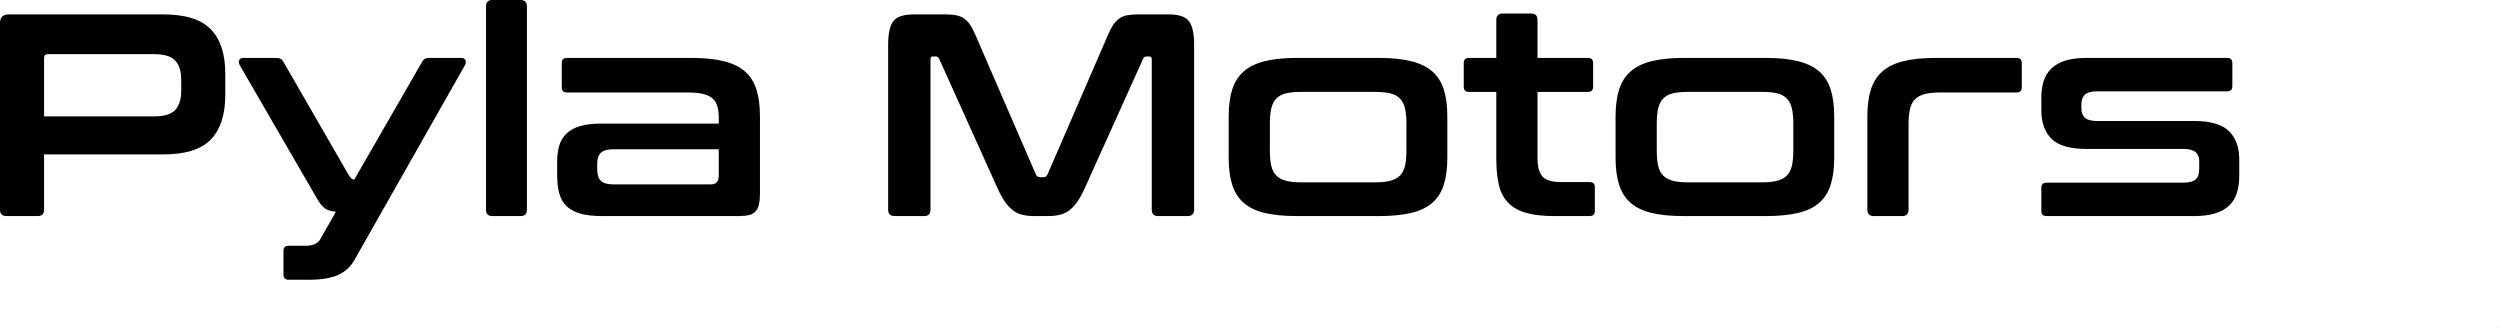 <?xml version="1.0" encoding="UTF-8"?>
<svg id="uuid-df016a77-4bc5-4409-a812-b57910eb9aad" data-name="Calque 2" xmlns="http://www.w3.org/2000/svg" width="2722.7" height="356.91" viewBox="0 0 2722.7 356.91">
  <g id="uuid-828164e5-9cea-44f7-b75a-b998283375d9" data-name="Calque 1">
    <path d="M2722.03,356.91c.06-.07,.1-.23,.16-.31,.17-.05,.34-.11,.52-.15-.22,.15-.45,.31-.67,.46M9.41,15.69C3.14,15.69,0,18.82,0,25.1V228.41c0,4.6,2.4,6.9,7.22,6.9H41.1c4.6,0,6.9-2.3,6.9-6.9v-60.24H177.9c24.05,0,41.31-5.44,51.77-16.31,10.46-10.87,15.69-26.98,15.69-48.32v-23.22c0-21.33-5.23-37.44-15.69-48.32-10.46-10.87-27.72-16.31-51.77-16.31H9.41ZM48,62.75c0-2.51,1.36-3.76,4.08-3.76h116.09c10.67,0,18.2,2.3,22.59,6.9,4.39,4.6,6.59,11.61,6.59,21.02v11.92c0,9.41-2.2,16.42-6.59,21.02-4.39,4.6-11.92,6.9-22.59,6.9H48V62.75Zm419.17,.31c-3.56,0-6.07,1.47-7.53,4.39l-73.73,128.01c-1.47,0-2.67-.47-3.61-1.41-.94-.94-2.25-2.87-3.92-5.8l-69.65-120.79c-1.47-2.93-3.98-4.39-7.53-4.39h-36.08c-2.3,0-3.82,.78-4.55,2.35-.74,1.57-.58,3.4,.47,5.49l84.71,146.21c2.51,4.39,5.18,7.64,8,9.73,2.82,2.09,6.85,3.35,12.08,3.76l-16.94,29.81c-2.72,4.81-8.05,7.21-16,7.21h-18.51c-3.76,0-5.65,1.88-5.65,5.65v25.73c0,3.77,1.88,5.65,5.65,5.65h21.96c13.59,0,24.21-1.73,31.85-5.17,7.63-3.45,13.54-8.84,17.73-16.16l120.48-212.41c1.04-2.09,1.2-3.92,.47-5.49-.74-1.57-2.25-2.35-4.55-2.35h-35.14ZM536.2,0c-4.6,0-6.9,2.3-6.9,6.9V228.41c0,4.6,2.3,6.9,6.9,6.9h30.75c4.6,0,6.9-2.3,6.9-6.9V6.9c0-4.6-2.3-6.9-6.9-6.9h-30.75Zm81.26,63.06c-3.76,0-5.65,1.88-5.65,5.65v26.35c0,3.76,1.88,5.65,5.65,5.65h131.15c6.9,0,12.55,.52,16.94,1.57,4.39,1.05,7.84,2.67,10.35,4.86,2.51,2.2,4.28,5.07,5.33,8.63,1.04,3.56,1.57,7.84,1.57,12.86v5.96h-127.7c-9.21,0-16.89,.89-23.06,2.67-6.17,1.78-11.14,4.45-14.9,8-3.76,3.56-6.43,7.9-8,13.02-1.57,5.13-2.35,10.93-2.35,17.41v15.06c0,7.74,.78,14.43,2.35,20.08,1.57,5.65,4.24,10.25,8,13.8,3.77,3.56,8.73,6.23,14.9,8,6.17,1.78,13.85,2.67,23.06,2.67h149.35c4.6,0,8.36-.36,11.29-1.1,2.93-.73,5.28-2.04,7.06-3.92,1.77-1.88,3.03-4.44,3.76-7.69,.73-3.24,1.1-7.37,1.1-12.39V126.75c0-11.3-1.25-20.97-3.76-29.02-2.51-8.05-6.64-14.64-12.39-19.76-5.75-5.12-13.44-8.89-23.06-11.3-9.62-2.4-21.44-3.61-35.45-3.61h-135.54Zm50.51,137.74c-6.49,0-11.04-1.31-13.65-3.92-2.62-2.61-3.92-6.75-3.92-12.39v-6.59c0-5.02,1.3-8.83,3.92-11.45,2.61-2.61,7.16-3.92,13.65-3.92h114.83v27.61c0,3.98-.68,6.75-2.04,8.31-1.36,1.57-3.72,2.36-7.06,2.36h-105.73ZM995.2,15.69c-11.09,0-18.51,2.46-22.28,7.38-3.76,4.92-5.65,13.33-5.65,25.26V228.41c0,4.6,2.4,6.9,7.22,6.9h32c4.6,0,6.9-2.3,6.9-6.9V64.63c0-2.09,.83-3.14,2.51-3.14h2.83c2.09,0,3.45,.84,4.08,2.51l63.38,140.56c2.51,5.65,5.07,10.41,7.69,14.27,2.61,3.88,5.44,7.06,8.47,9.57,3.03,2.51,6.48,4.29,10.35,5.33,3.87,1.05,8.42,1.57,13.65,1.57h15.06c5.23,0,9.78-.52,13.65-1.57,3.87-1.04,7.32-2.82,10.35-5.33,3.03-2.51,5.85-5.7,8.47-9.57,2.61-3.87,5.18-8.63,7.69-14.27l63.38-140.56c.63-1.67,1.99-2.51,4.08-2.51h2.82c1.67,0,2.51,1.05,2.51,3.14V228.41c0,4.6,2.3,6.9,6.9,6.9h32c4.81,0,7.22-2.3,7.22-6.9V48.32c0-11.92-1.88-20.34-5.65-25.26-3.76-4.91-11.09-7.38-21.96-7.38h-33.57c-4.6,0-8.53,.32-11.77,.94-3.24,.63-6.12,1.83-8.63,3.61-2.51,1.78-4.76,4.19-6.75,7.22-1.99,3.03-4.03,7.06-6.12,12.08l-65.26,150.6c-.84,1.88-2.3,2.82-4.39,2.82h-3.77c-2.09,0-3.56-.94-4.39-2.82l-65.26-150.6c-2.09-5.02-4.13-9.04-6.12-12.08-1.99-3.03-4.24-5.44-6.75-7.22-2.51-1.77-5.44-2.98-8.79-3.61-3.35-.63-7.32-.94-11.92-.94h-34.2Zm417.6,47.38c-14.23,0-26.09,1.21-35.61,3.61-9.52,2.41-17.15,6.17-22.9,11.3-5.76,5.13-9.88,11.72-12.39,19.76-2.51,8.05-3.77,17.73-3.77,29.02v45.18c0,11.29,1.25,20.97,3.77,29.02,2.51,8.06,6.64,14.64,12.39,19.77,5.75,5.13,13.38,8.84,22.9,11.14,9.52,2.3,21.38,3.45,35.61,3.45h88.79c14.01,0,25.83-1.15,35.45-3.45,9.62-2.3,17.31-6.01,23.06-11.14,5.75-5.12,9.88-11.71,12.39-19.77,2.51-8.05,3.76-17.73,3.76-29.02v-45.18c0-11.3-1.25-20.97-3.76-29.02-2.51-8.05-6.64-14.64-12.39-19.76-5.76-5.12-13.44-8.89-23.06-11.3-9.62-2.4-21.44-3.61-35.45-3.61h-88.79Zm-29.81,71.22c0-6.48,.52-11.92,1.57-16.32,1.04-4.39,2.87-7.95,5.49-10.67,2.61-2.72,6.12-4.6,10.51-5.65,4.39-1.05,9.93-1.57,16.63-1.57h80.01c6.9,0,12.55,.52,16.94,1.57,4.39,1.05,7.89,2.93,10.51,5.65,2.61,2.72,4.44,6.28,5.49,10.67,1.04,4.39,1.57,9.83,1.57,16.32v29.81c0,6.7-.53,12.24-1.57,16.63-1.05,4.39-2.88,7.9-5.49,10.51-2.62,2.62-6.12,4.5-10.51,5.65-4.39,1.15-10.04,1.72-16.94,1.72h-80.01c-6.7,0-12.24-.57-16.63-1.72-4.39-1.15-7.9-3.03-10.51-5.65-2.62-2.61-4.45-6.12-5.49-10.51-1.05-4.39-1.57-9.93-1.57-16.63v-29.81Zm216.8-71.22c-3.77,0-5.65,1.88-5.65,5.65v25.73c0,3.76,1.88,5.65,5.65,5.65h29.81v72.79c0,11.09,.94,20.6,2.82,28.55,1.88,7.95,5.28,14.43,10.2,19.45,4.91,5.02,11.45,8.68,19.61,10.98,8.16,2.3,18.51,3.45,31.06,3.45h37.96c3.76,0,5.65-1.88,5.65-5.65v-25.73c0-3.76-1.88-5.65-5.65-5.65h-30.43c-10.46,0-17.47-2.04-21.02-6.12-3.56-4.08-5.33-10.51-5.33-19.3V100.09h54.91c3.76,0,5.65-1.88,5.65-5.65v-25.73c0-3.76-1.88-5.65-5.65-5.65h-54.91V21.65c0-4.6-2.3-6.9-6.9-6.9h-31.06c-4.6,0-6.9,2.3-6.9,6.9V63.06h-29.81Zm234.37,0c-14.23,0-26.1,1.21-35.61,3.61-9.52,2.41-17.15,6.17-22.9,11.3-5.75,5.13-9.88,11.72-12.39,19.76-2.51,8.05-3.77,17.73-3.77,29.02v45.18c0,11.29,1.26,20.97,3.77,29.02,2.51,8.06,6.64,14.64,12.39,19.77,5.75,5.13,13.38,8.84,22.9,11.14,9.51,2.3,21.38,3.45,35.61,3.45h88.79c14.01,0,25.83-1.15,35.45-3.45,9.62-2.3,17.31-6.01,23.06-11.14,5.75-5.12,9.88-11.71,12.39-19.77,2.51-8.05,3.76-17.73,3.76-29.02v-45.18c0-11.3-1.26-20.97-3.76-29.02-2.51-8.05-6.64-14.64-12.39-19.76-5.75-5.12-13.44-8.89-23.06-11.3-9.62-2.4-21.44-3.61-35.45-3.61h-88.79Zm-29.81,71.22c0-6.48,.52-11.92,1.57-16.32,1.05-4.39,2.87-7.95,5.49-10.67,2.61-2.72,6.12-4.6,10.51-5.65,4.39-1.05,9.93-1.57,16.63-1.57h80.01c6.9,0,12.55,.52,16.94,1.57,4.39,1.05,7.89,2.93,10.51,5.65,2.61,2.72,4.44,6.28,5.49,10.67,1.04,4.39,1.57,9.83,1.57,16.32v29.81c0,6.7-.53,12.24-1.57,16.63-1.05,4.39-2.88,7.9-5.49,10.51-2.62,2.62-6.12,4.5-10.51,5.65-4.39,1.15-10.04,1.72-16.94,1.72h-80.01c-6.7,0-12.24-.57-16.63-1.72-4.39-1.15-7.9-3.03-10.51-5.65-2.62-2.61-4.45-6.12-5.49-10.51-1.05-4.39-1.57-9.93-1.57-16.63v-29.81Zm304.02-71.22c-14.23,0-26.1,1.21-35.61,3.61-9.52,2.41-17.15,6.17-22.9,11.3-5.76,5.13-9.88,11.72-12.39,19.76-2.51,8.06-3.76,17.73-3.76,29.02v101.65c0,4.6,2.4,6.9,7.22,6.9h30.75c4.6,0,6.9-2.3,6.9-6.9v-93.18c0-6.48,.52-11.97,1.57-16.47,1.04-4.49,2.87-8.05,5.49-10.67,2.61-2.61,6.12-4.5,10.51-5.65,4.39-1.15,9.93-1.73,16.63-1.73h83.46c3.76,0,5.65-1.88,5.65-5.65v-26.35c0-3.76-1.88-5.65-5.65-5.65h-87.85Zm164.09,0c-9.21,0-16.94,.99-23.22,2.98-6.28,1.99-11.35,4.86-15.22,8.63-3.87,3.77-6.64,8.32-8.32,13.65-1.68,5.34-2.51,11.25-2.51,17.73v13.8c0,13.81,3.76,24.32,11.3,31.53,7.53,7.22,20.08,10.82,37.65,10.82h105.42c6.48,0,11.03,1.15,13.65,3.45,2.61,2.3,3.92,5.54,3.92,9.72v8.47c0,5.44-1.31,9.31-3.92,11.61-2.62,2.3-7.17,3.45-13.65,3.45h-148.72c-3.77,0-5.65,1.88-5.65,5.65v25.1c0,3.77,1.88,5.65,5.65,5.65h160.64c9.2,0,16.94-.99,23.22-2.98,6.28-1.99,11.34-4.86,15.22-8.63,3.87-3.76,6.64-8.36,8.31-13.8,1.67-5.44,2.51-11.61,2.51-18.51v-17.57c0-13.38-3.77-23.74-11.29-31.06-7.53-7.32-20.08-10.98-37.65-10.98h-105.73c-6.49,0-10.98-1.2-13.49-3.61-2.51-2.4-3.77-5.7-3.77-9.88v-4.71c0-4.6,1.26-8.1,3.77-10.51,2.51-2.4,7.01-3.61,13.49-3.61h141.5c3.76,0,5.65-1.88,5.65-5.65v-25.1c0-3.76-1.88-5.65-5.65-5.65h-153.11Z"/>
  </g>
</svg>